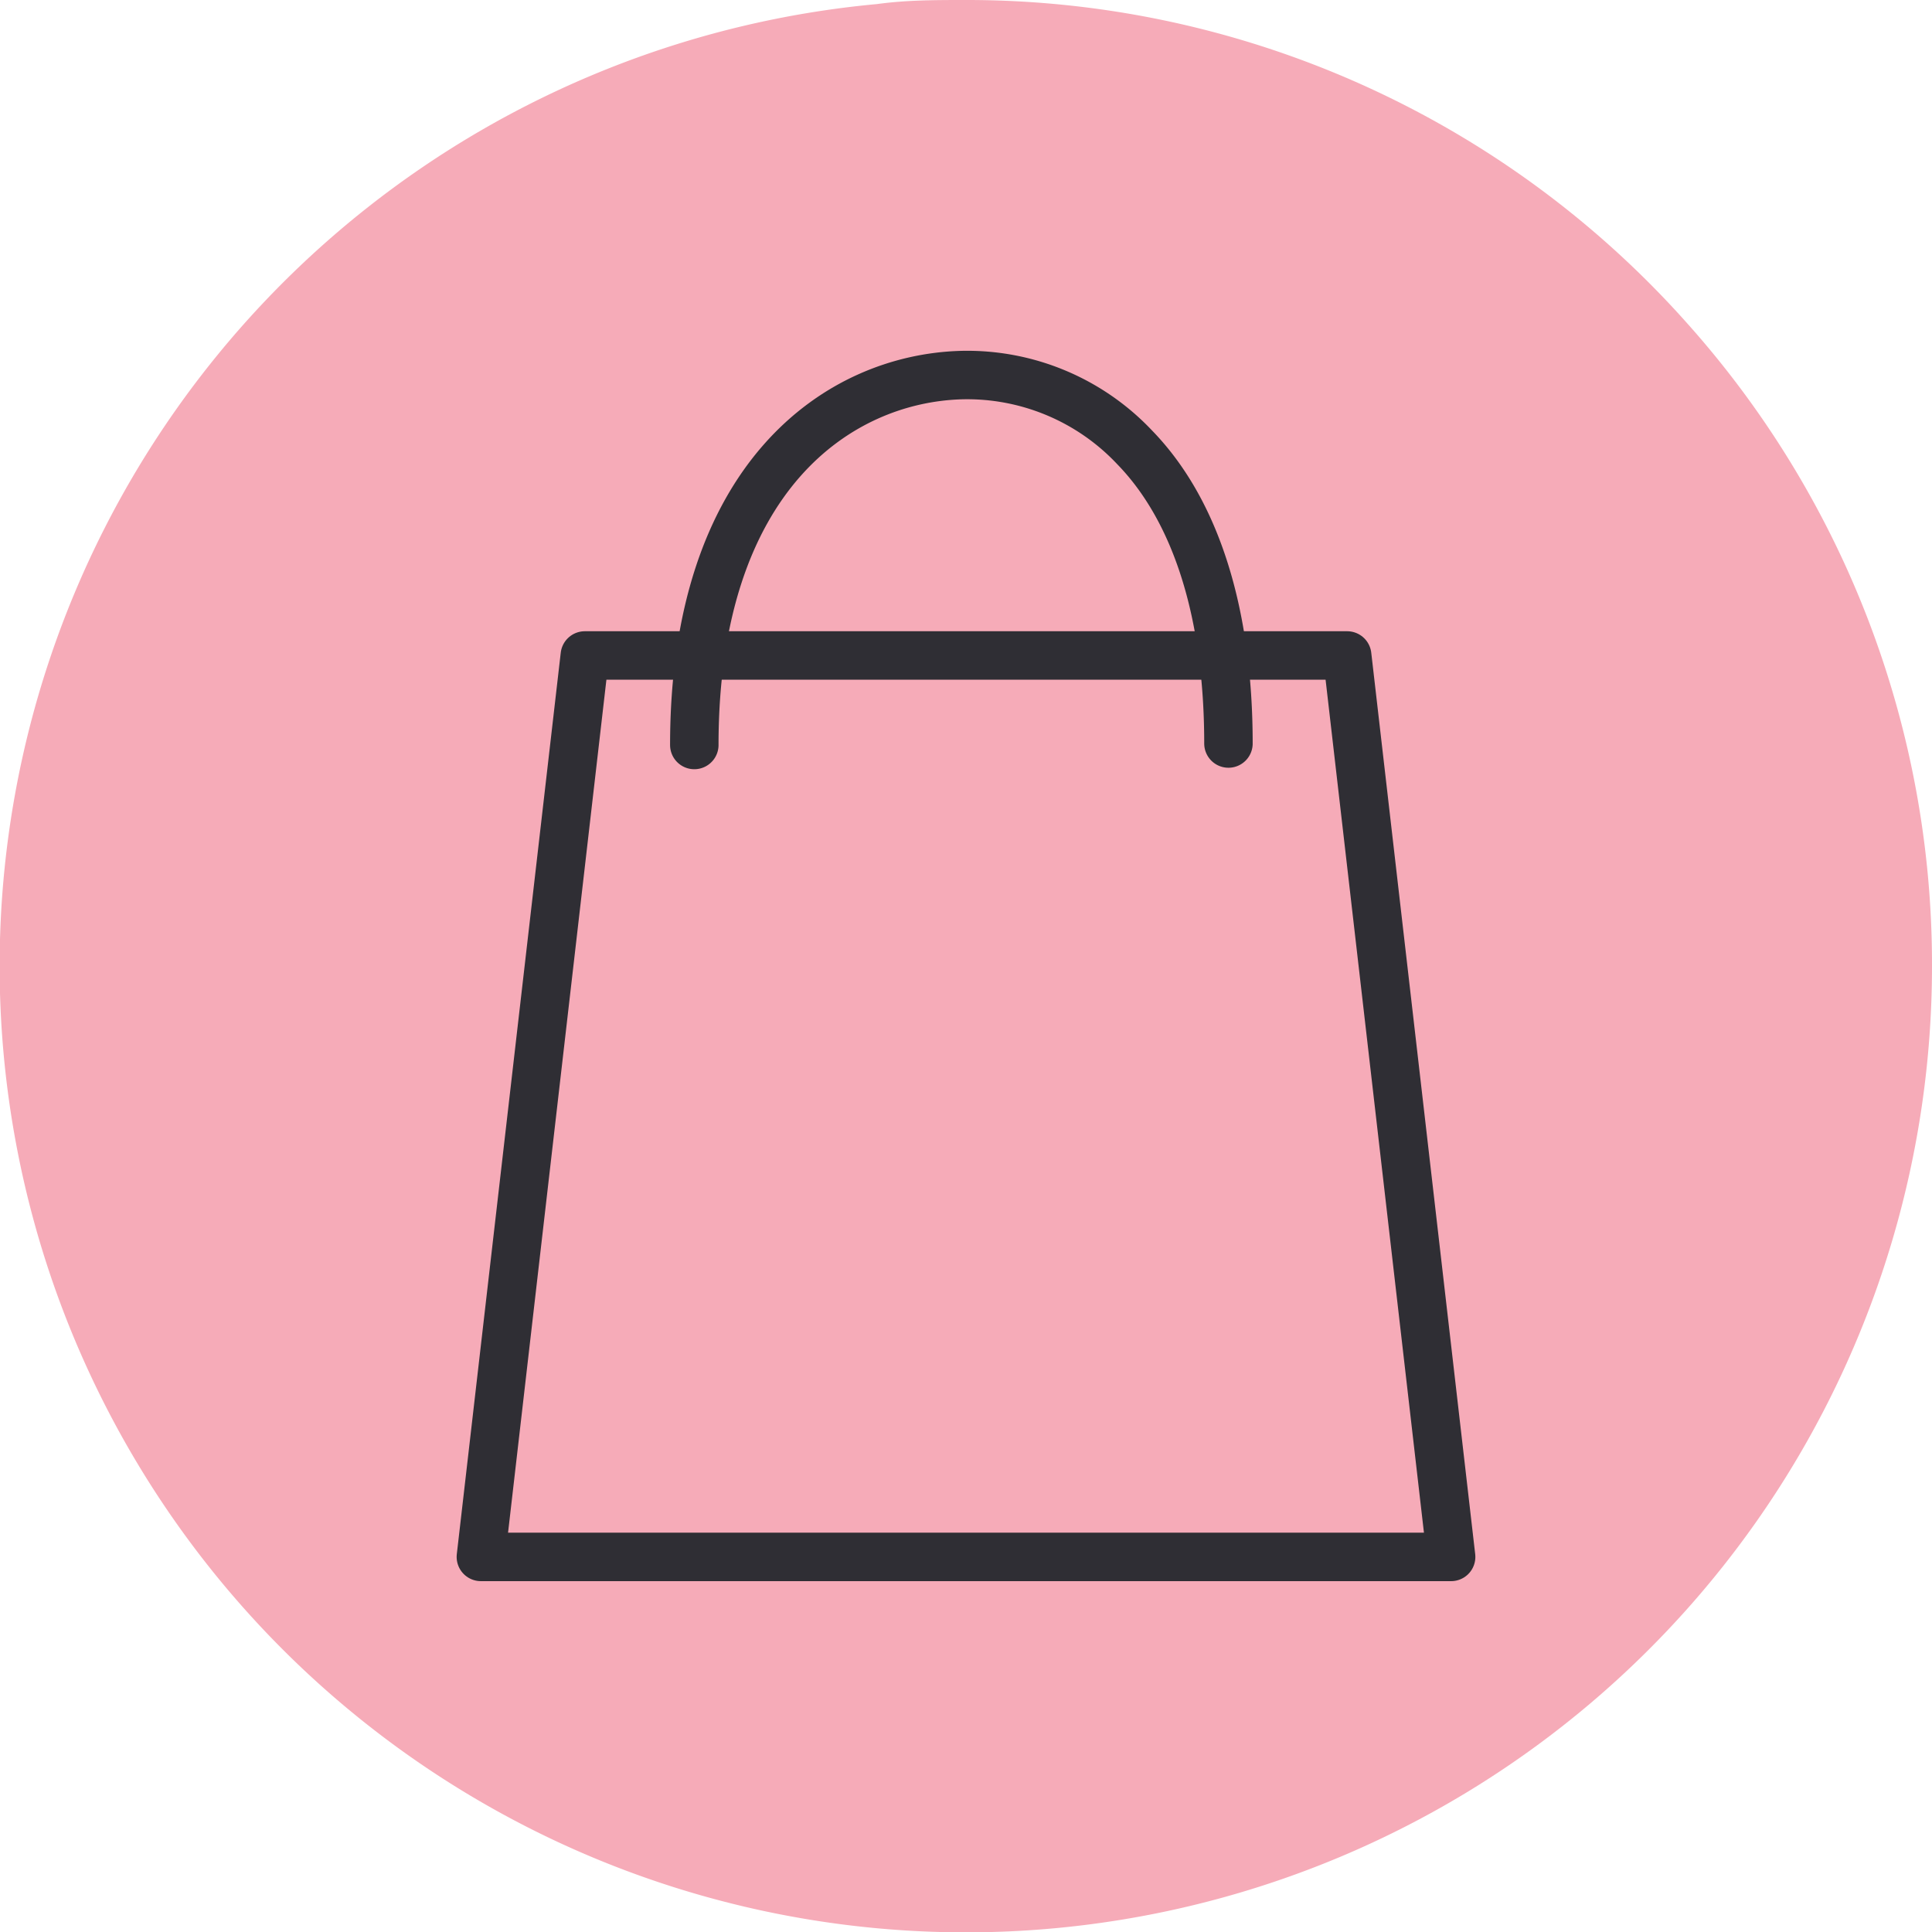<svg xmlns="http://www.w3.org/2000/svg" viewBox="0 0 52.23 52.23"><defs><style>.cls-1{fill:#f6abb8;}.cls-2{fill:none;stroke:#2f2e34;stroke-linecap:round;stroke-linejoin:round;stroke-width:1.31px;}</style></defs><g id="Calque_2" data-name="Calque 2"><g id="Calque_1-2" data-name="Calque 1"><path class="cls-1" d="M52.23,26.11A26.12,26.12,0,1,1,23.71.11C24.51,0,25.3,0,26.11,0A26.06,26.06,0,0,1,45.62,8.75v0A26,26,0,0,1,52.23,26.11Z"/><polygon class="cls-2" points="36.42 17.72 15.81 17.72 13 42.09 39.23 42.09 36.42 17.72"/><path class="cls-2" d="M33.21,20.1c0-3.51-.87-6.29-2.53-8A6.22,6.22,0,0,0,26,10.14c-3.34.09-7.23,2.76-7.23,10"/></g></g></svg>